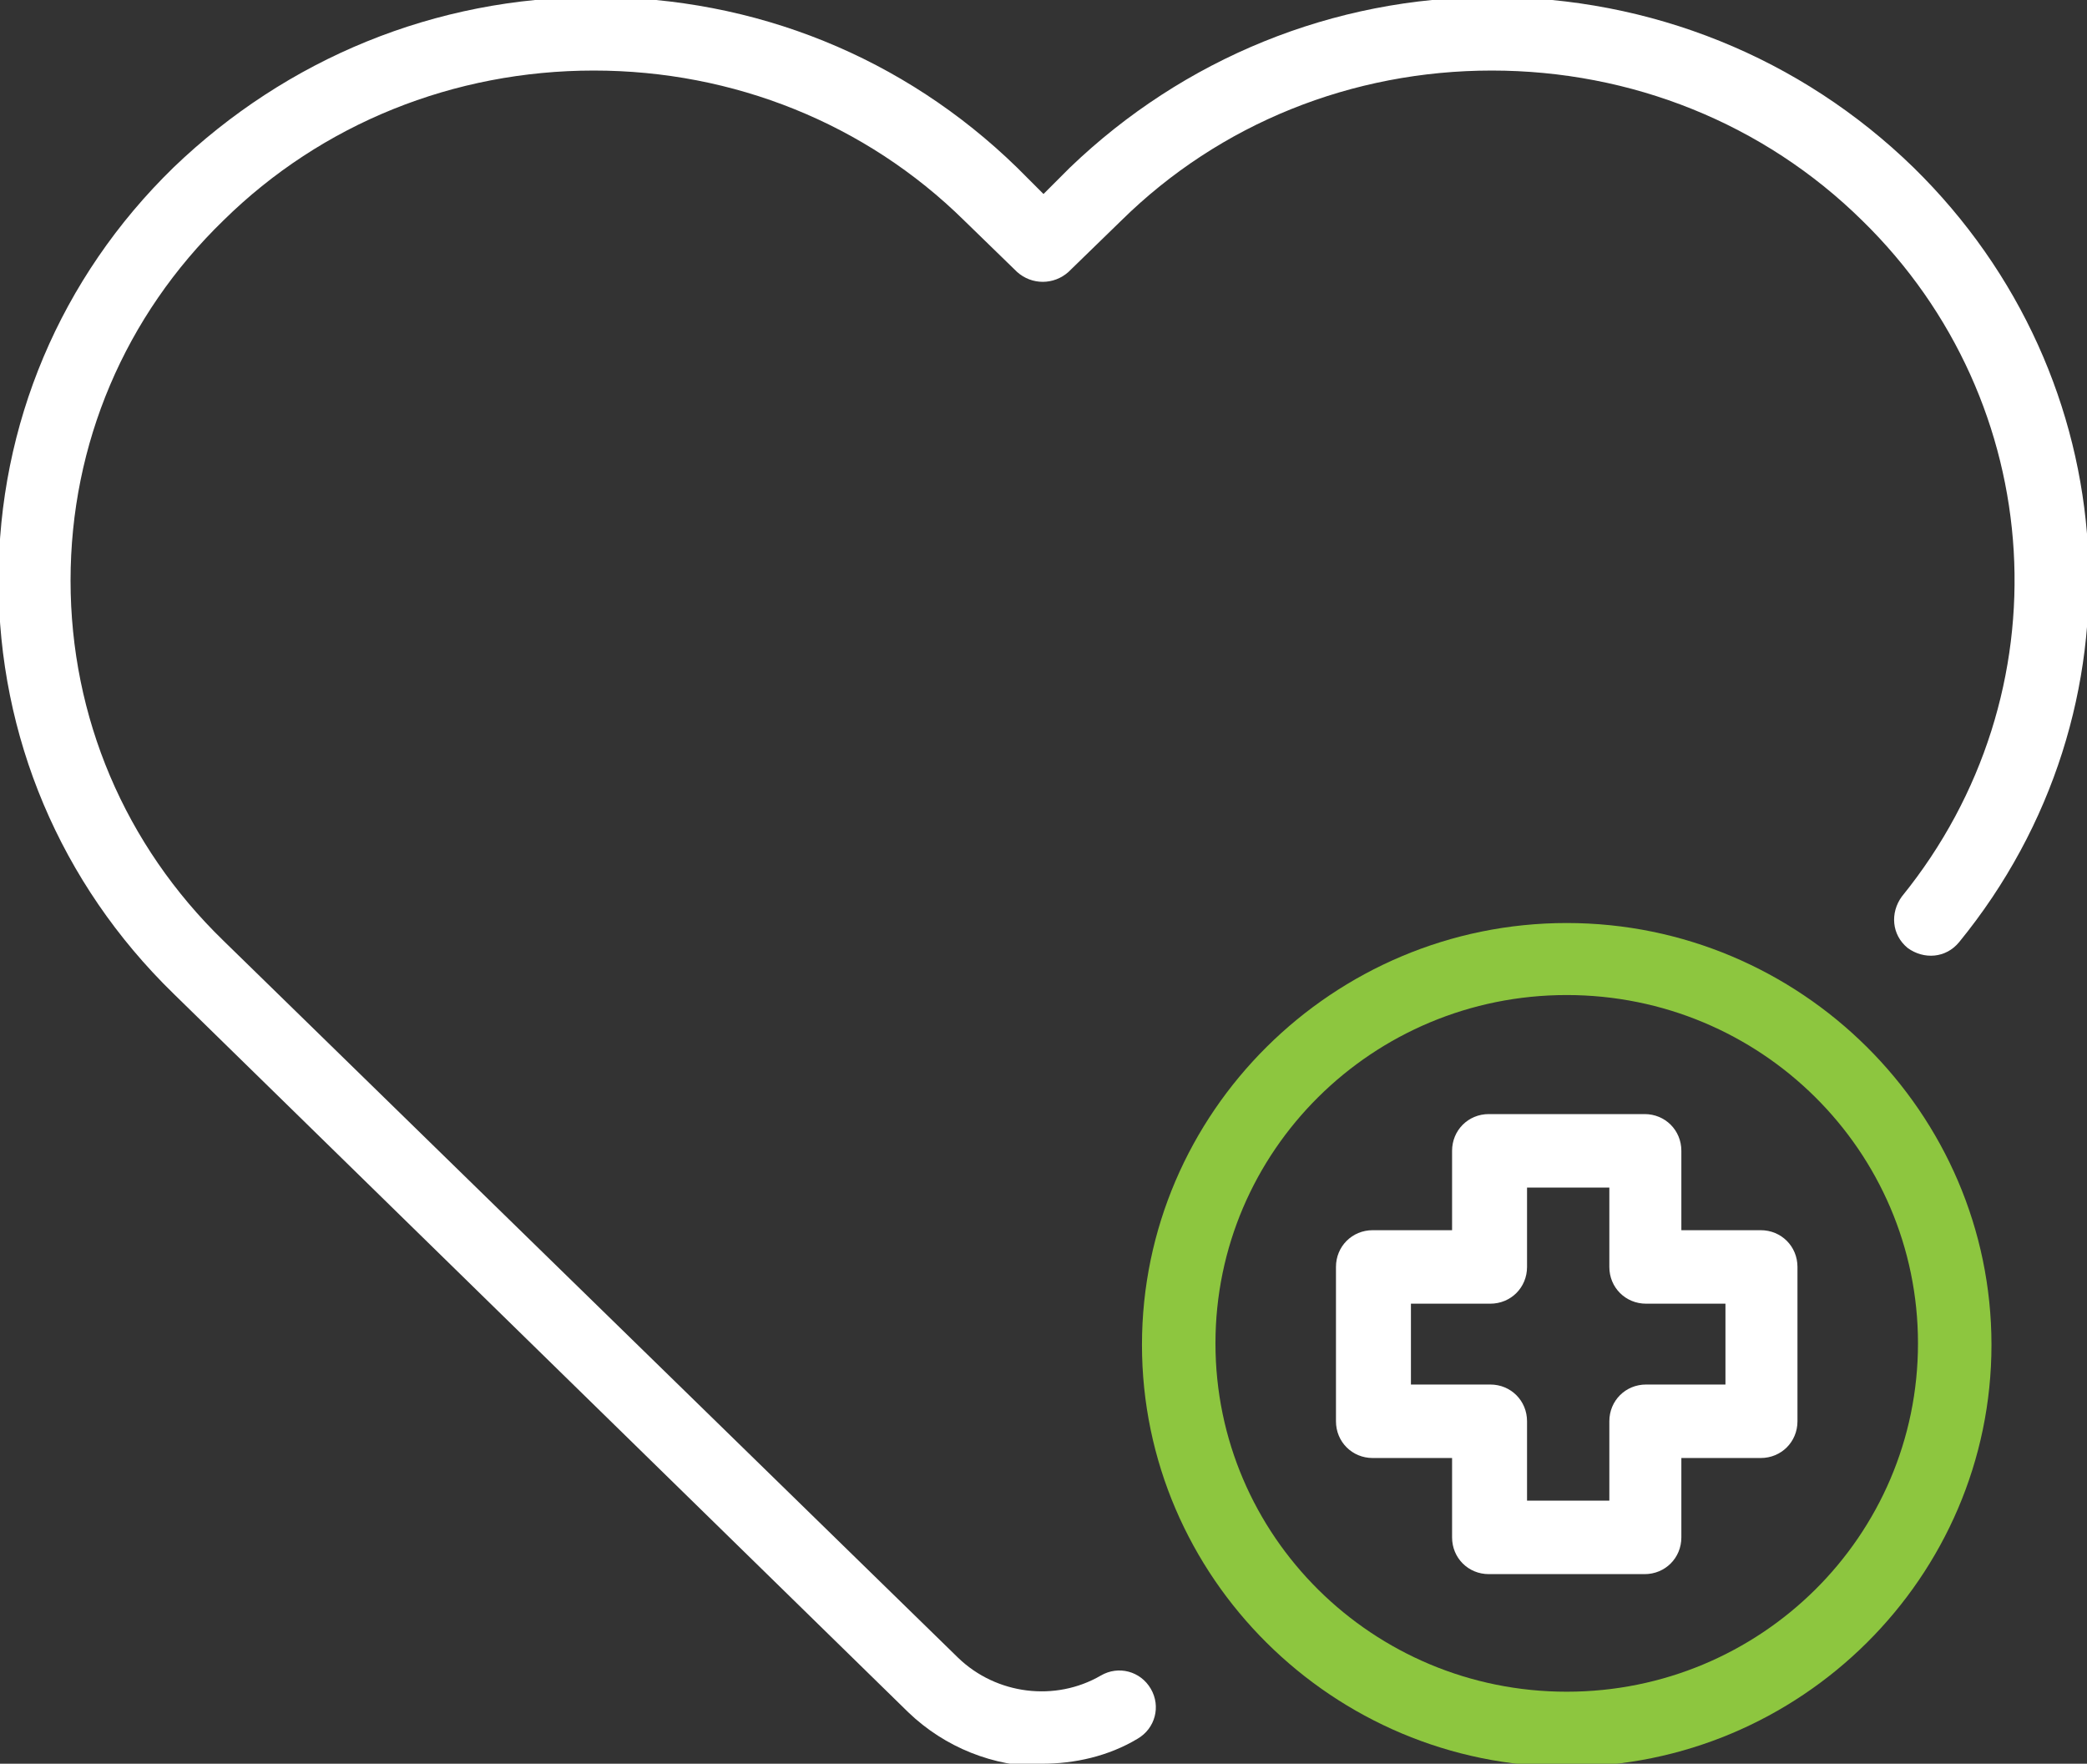 <?xml version="1.0" encoding="UTF-8"?>
<svg id="Layer_1" xmlns="http://www.w3.org/2000/svg" version="1.1" viewBox="0 0 142 120">
  <rect x="0" y="0" width="142" height="120" fill="#333333" stroke="none"/>
  <!-- Generator: Adobe Illustrator 29.3.0, SVG Export Plug-In . SVG Version: 2.1.0 Build 146)  -->
  <defs>
    <style>
      .st0 {
        fill: #8dc63f;
      }

      .st1 {
        fill: #fff;
      }
    </style>
  </defs>
  <path class="st1" d="M71,120.2c-3.4,0-6.7-1.3-9.2-3.7L11.8,67.6C4.1,60.1-.1,50.1-.1,39.5c0-10.6,4.2-20.6,11.9-28.1C19.5,4,29.6-.2,40.5-.2s21,4.1,28.7,11.6l1.8,1.8,1.8-1.8C80.5,4,90.7-.2,101.5-.2s21,4.1,28.7,11.6c14.6,14.3,16,36.9,3.1,52.7-.9,1.1-2.4,1.2-3.5.4-1.1-.9-1.2-2.4-.4-3.5,11.2-13.8,10-33.6-2.7-46-6.7-6.6-15.7-10.2-25.2-10.2s-18.5,3.6-25.2,10.2l-3.6,3.5c-1,.9-2.5.9-3.5,0l-3.6-3.5c-6.7-6.6-15.7-10.2-25.2-10.2s-18.5,3.6-25.2,10.2c-6.7,6.5-10.4,15.2-10.4,24.5,0,9.3,3.7,18,10.4,24.5l50,48.8c2.6,2.5,6.6,3,9.7,1.2,1.2-.7,2.7-.3,3.4.9.7,1.2.3,2.7-.9,3.4-2,1.2-4.3,1.7-6.5,1.7Z"/>
  <path class="st1" d="M111.9,107.1h-10.6c-1.4,0-2.5-1.1-2.5-2.5v-5.4h-5.4c-1.4,0-2.5-1.1-2.5-2.5v-10.5c0-1.4,1.1-2.5,2.5-2.5h5.4v-5.4c0-1.4,1.1-2.5,2.5-2.5h10.6c1.4,0,2.5,1.1,2.5,2.5v5.4h5.4c1.4,0,2.5,1.1,2.5,2.5v10.5c0,1.4-1.1,2.5-2.5,2.5h-5.4v5.4c0,1.4-1.1,2.5-2.5,2.5ZM103.9,102.1h5.6v-5.4c0-1.4,1.1-2.5,2.5-2.5h5.4v-5.5h-5.4c-1.4,0-2.5-1.1-2.5-2.5v-5.4h-5.6v5.4c0,1.4-1.1,2.5-2.5,2.5h-5.4v5.5h5.4c1.4,0,2.5,1.1,2.5,2.5v5.4Z"/>
  <path class="st0" d="M106.6,120.2c-15.9,0-28.9-12.9-28.9-28.7s13-28.7,28.9-28.7,28.9,12.9,28.9,28.7-13,28.7-28.9,28.7ZM106.6,67.7c-13.2,0-23.9,10.6-23.9,23.7s10.7,23.7,23.9,23.7,23.9-10.6,23.9-23.7-10.7-23.7-23.9-23.7Z"/>
</svg>